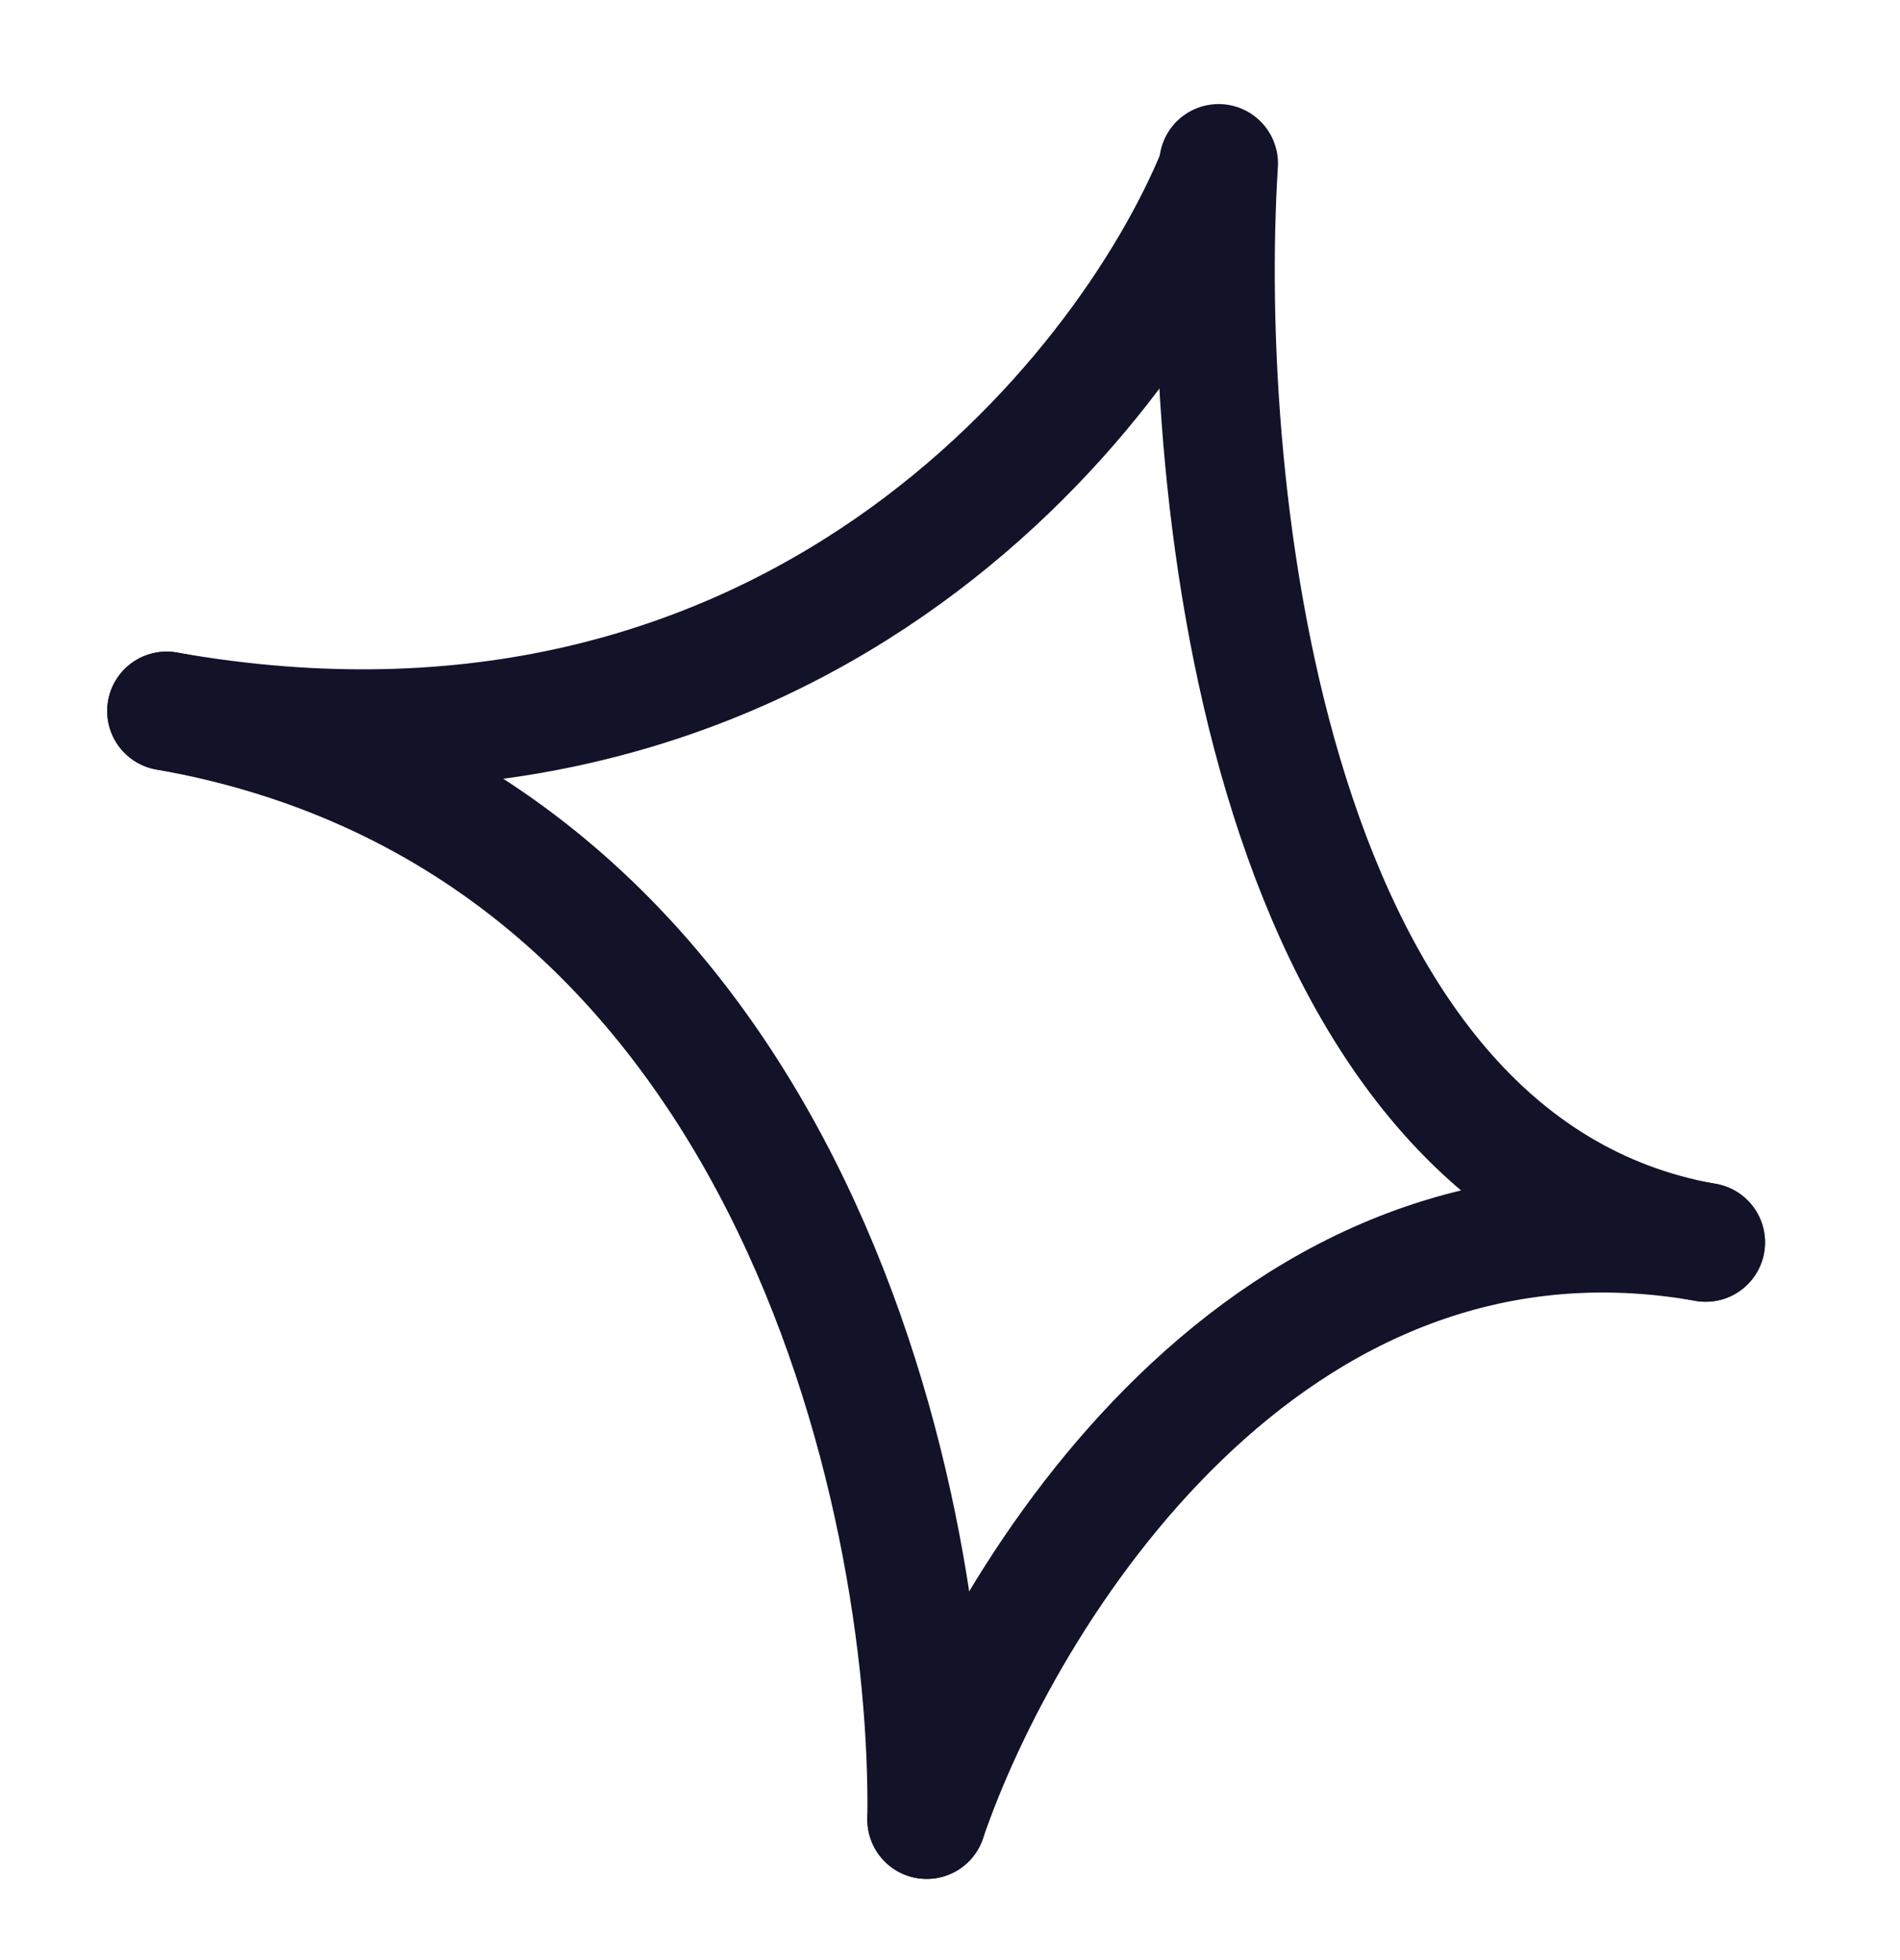 <svg width="64" height="66" viewBox="0 0 64 66" fill="none" xmlns="http://www.w3.org/2000/svg">
<path d="M40.995 5.807C37.895 13.385 26.478 27.621 5.611 23.941" stroke="#121229" stroke-width="4" stroke-linecap="round"/>
<path d="M31.216 61.267C33.8 53.702 42.664 39.225 57.454 41.832" stroke="#121229" stroke-width="4" stroke-linecap="round"/>
<path d="M41.048 5.504C40.354 16.527 42.664 39.225 57.453 41.833" stroke="#121229" stroke-width="4" stroke-linecap="round"/>
<path d="M31.215 61.267C31.375 50.358 26.478 27.621 5.611 23.941" stroke="#121229" stroke-width="4" stroke-linecap="round"/>
</svg>
